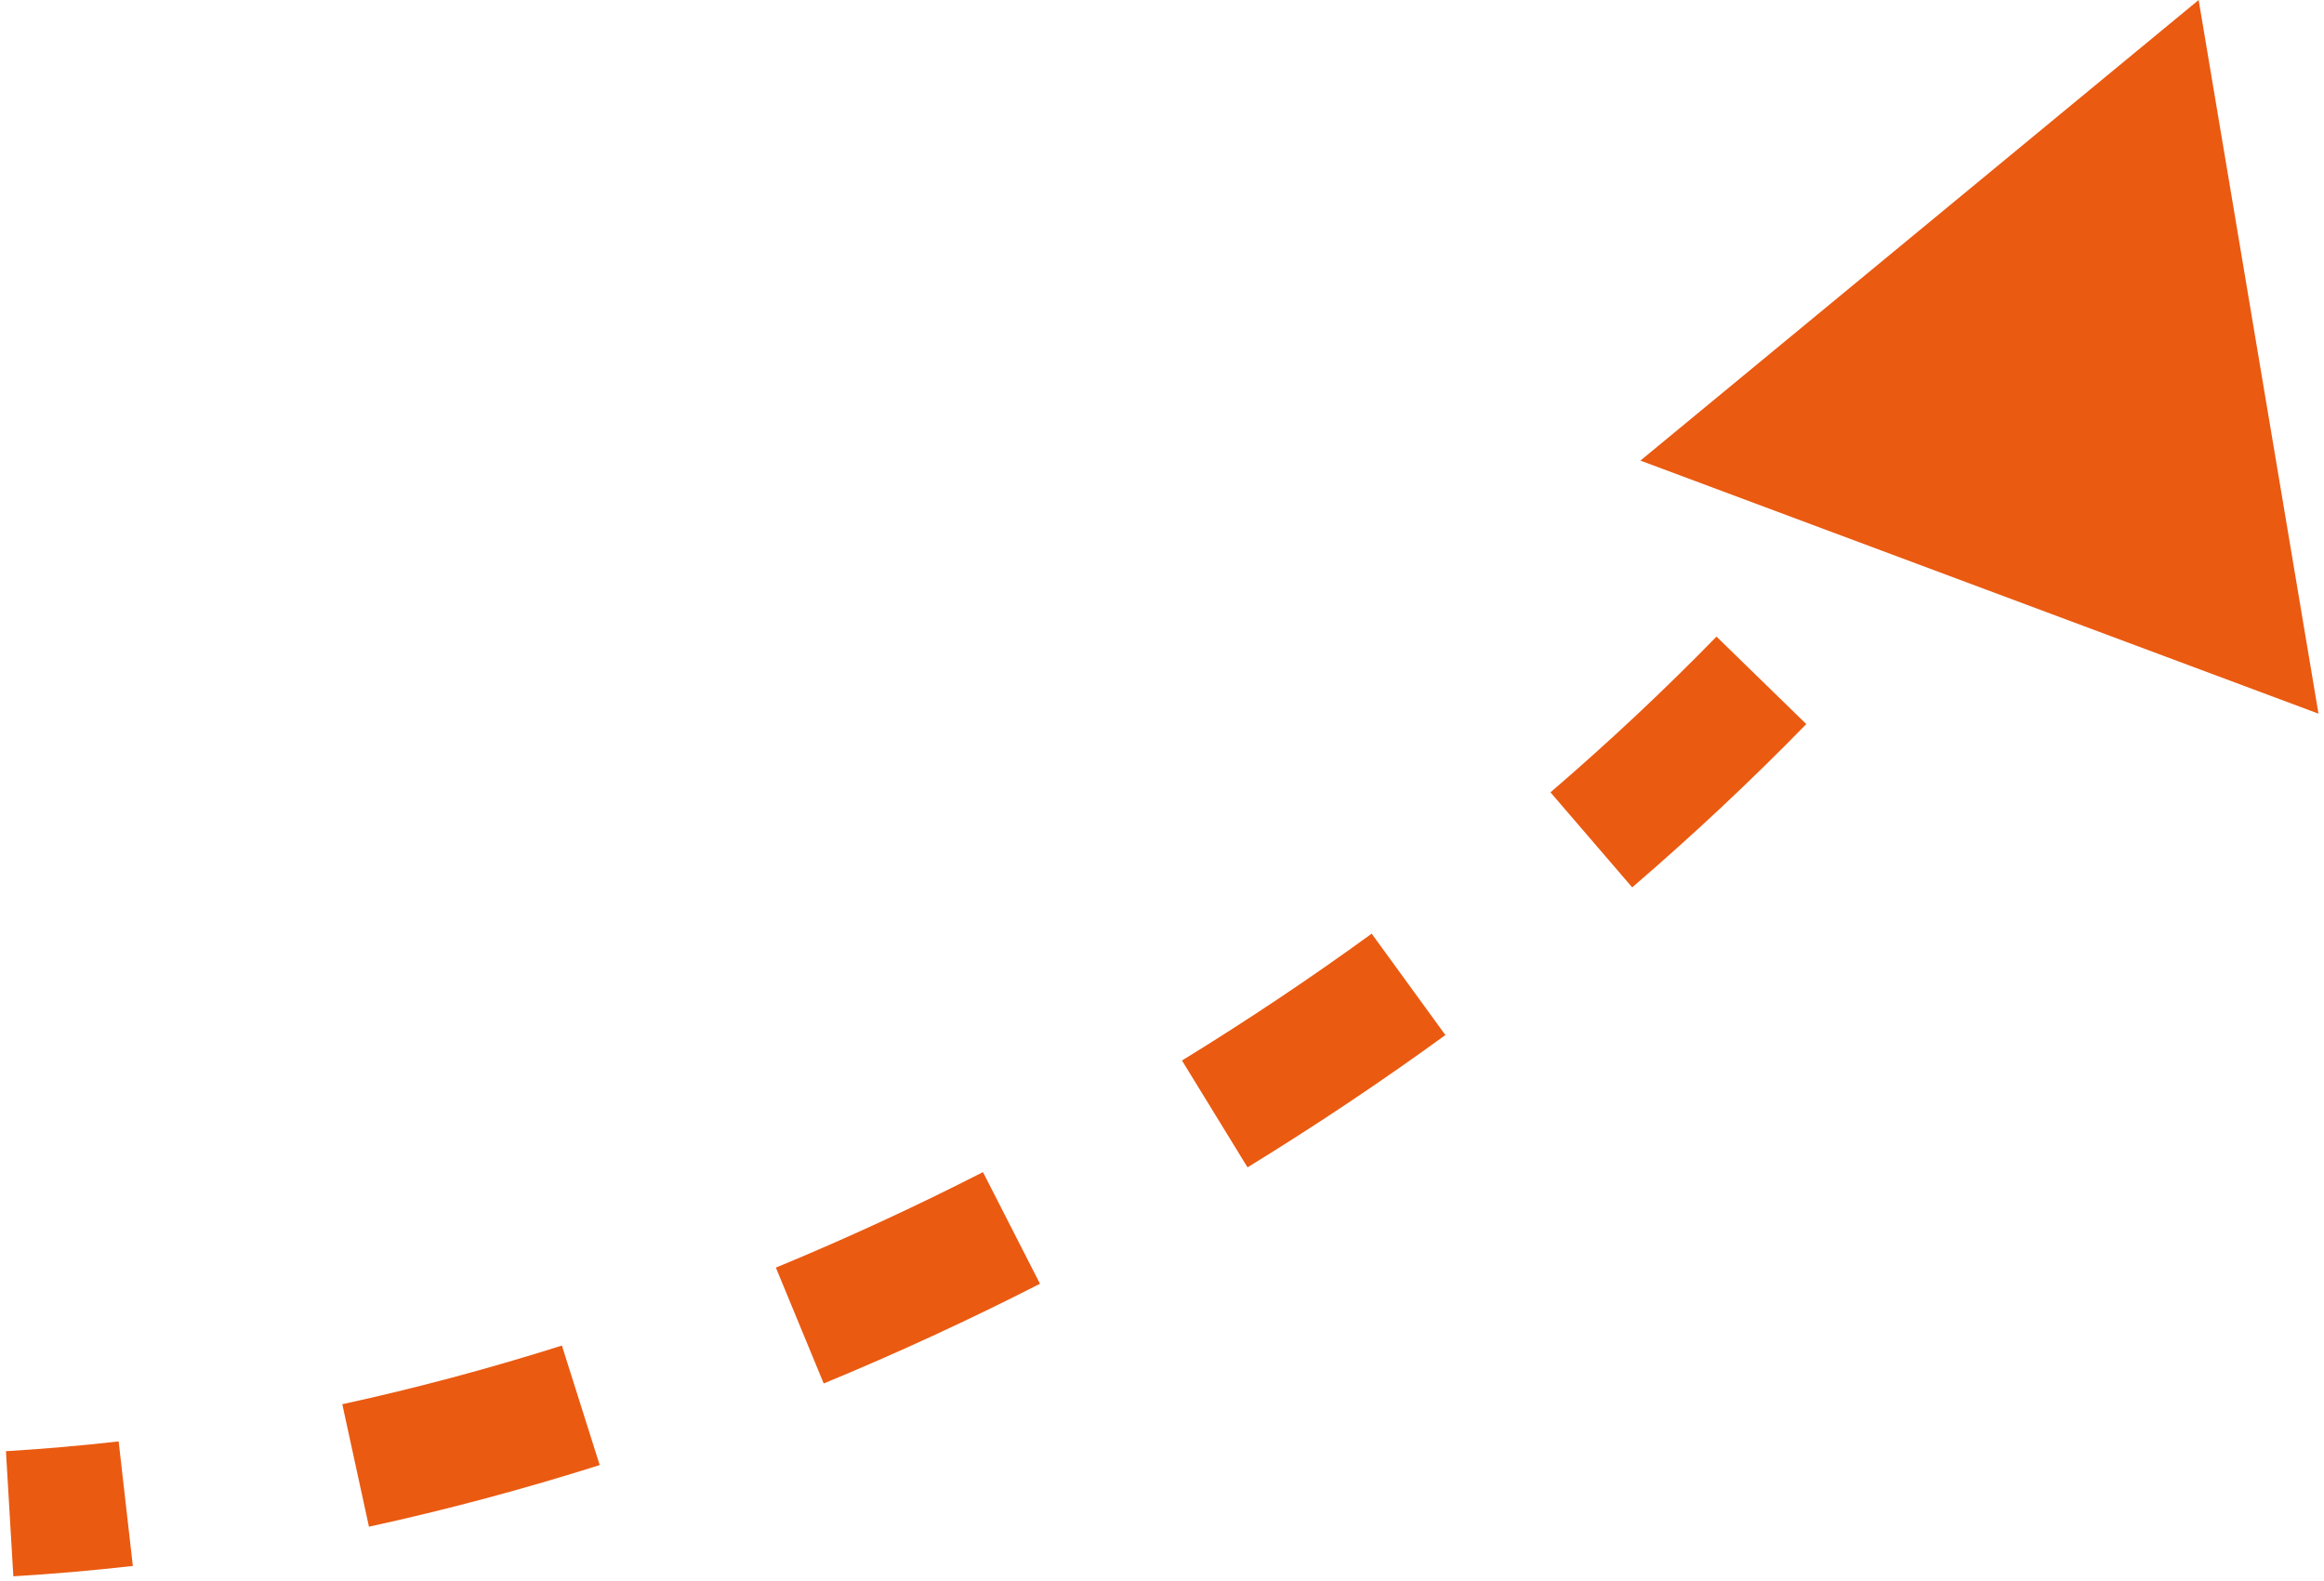 <?xml version="1.0" encoding="UTF-8"?> <svg xmlns="http://www.w3.org/2000/svg" width="241" height="164" viewBox="0 0 241 164" fill="none"> <path fill-rule="evenodd" clip-rule="evenodd" d="M170.111 47.772L228 0L240.428 74.019L170.111 47.772ZM187.312 75.1C181.647 80.913 175.613 86.573 169.26 92.035L160.785 82.178C166.858 76.956 172.612 71.558 178.002 66.027L187.312 75.1ZM149.889 107.352C143.289 112.151 136.436 116.737 129.37 121.073L122.572 109.992C129.348 105.834 135.919 101.437 142.243 96.838L149.889 107.352ZM107.846 133.148C100.529 136.884 93.041 140.343 85.419 143.49L80.459 131.473C87.751 128.463 94.921 125.151 101.934 121.57L107.846 133.148ZM62.189 151.953C54.301 154.448 46.313 156.591 38.262 158.344L35.496 145.642C43.142 143.977 50.745 141.938 58.269 139.558L62.189 151.953ZM13.775 162.414C9.649 162.884 5.517 163.244 1.384 163.489L0.616 150.511C4.509 150.281 8.406 149.942 12.303 149.498L13.775 162.414Z" fill="#EA5A11"></path> </svg> 